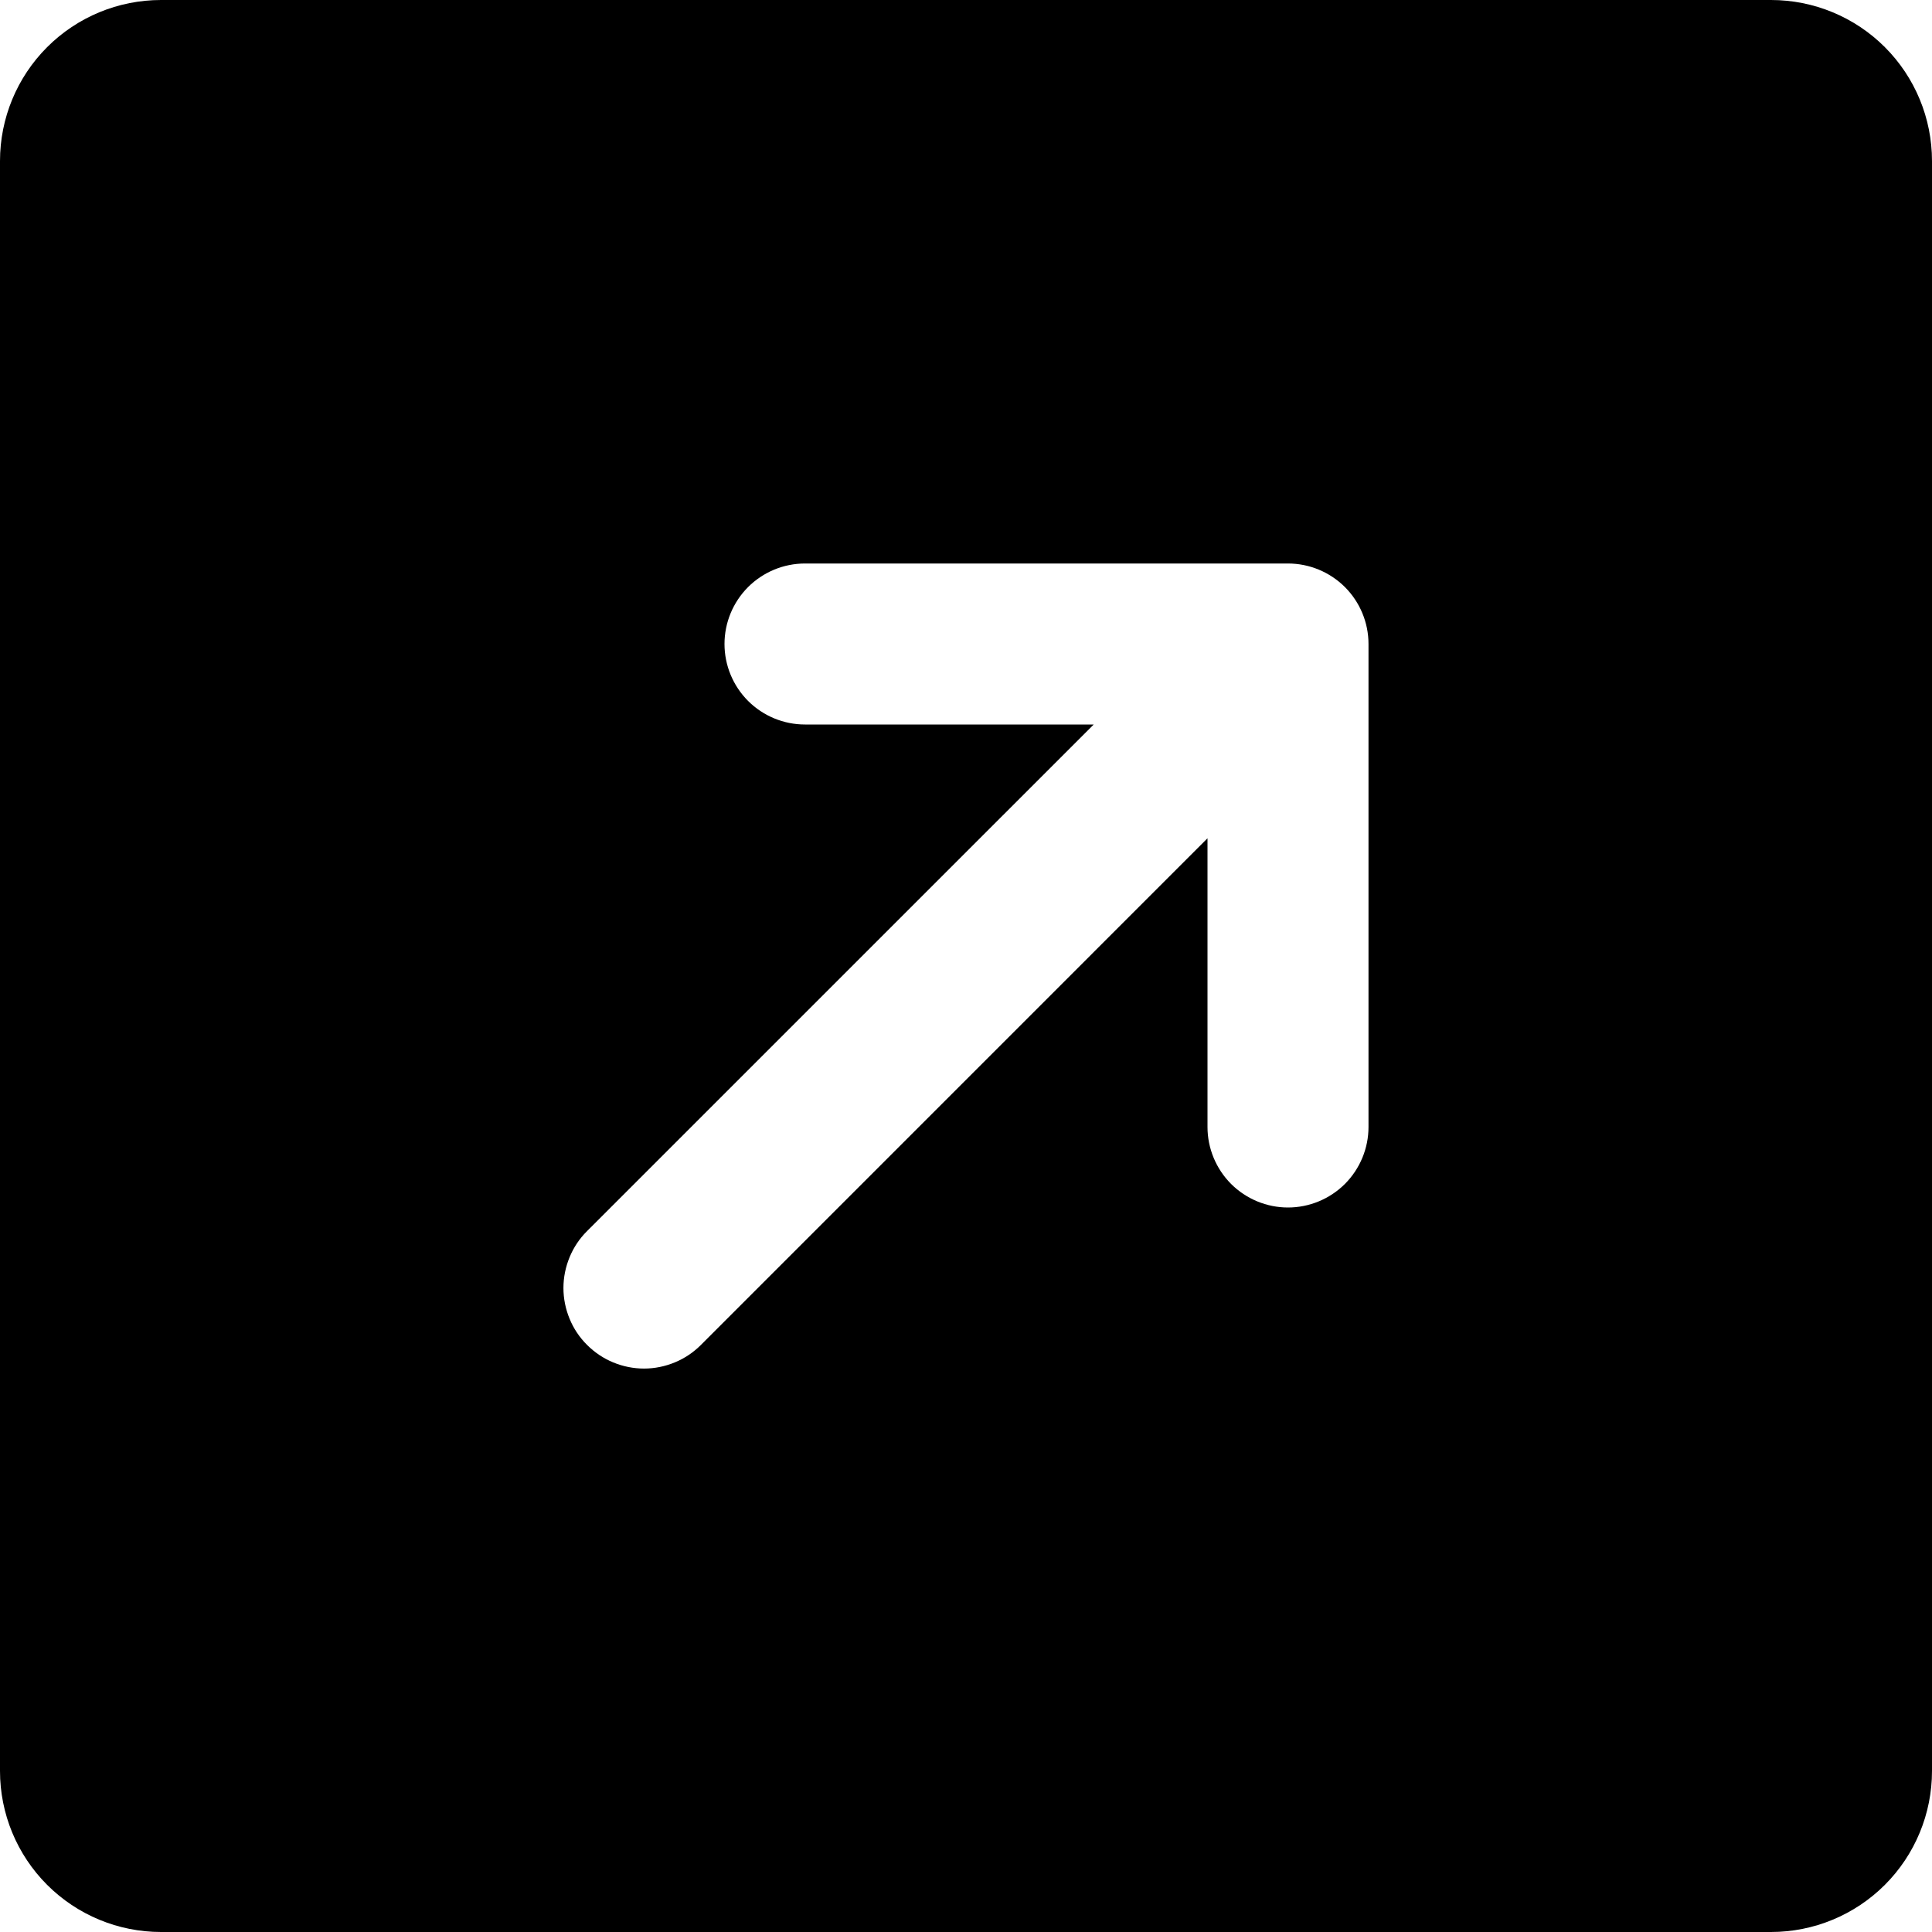 <svg width="30" height="30" viewBox="0 0 30 30" fill="none" xmlns="http://www.w3.org/2000/svg">
<path d="M27.5 0H2.5C1.837 0 1.201 0.263 0.732 0.732C0.263 1.201 0 1.837 0 2.5V27.5C0 28.163 0.263 28.799 0.732 29.268C1.201 29.737 1.837 30 2.5 30H27.5C28.163 30 28.799 29.737 29.268 29.268C29.737 28.799 30 28.163 30 27.5V2.5C30 1.837 29.737 1.201 29.268 0.732C28.799 0.263 28.163 0 27.5 0ZM21.25 17.5C21.25 17.831 21.118 18.149 20.884 18.384C20.649 18.618 20.331 18.75 20 18.75C19.669 18.75 19.351 18.618 19.116 18.384C18.882 18.149 18.75 17.831 18.75 17.5V13.017L10.884 20.884C10.768 21 10.63 21.093 10.479 21.155C10.327 21.218 10.164 21.251 10 21.251C9.836 21.251 9.673 21.218 9.521 21.155C9.37 21.093 9.232 21 9.116 20.884C8.999 20.768 8.907 20.63 8.845 20.479C8.782 20.327 8.749 20.164 8.749 20C8.749 19.836 8.782 19.673 8.845 19.521C8.907 19.37 8.999 19.232 9.116 19.116L16.983 11.25H12.5C12.168 11.25 11.851 11.118 11.616 10.884C11.382 10.649 11.25 10.332 11.25 10C11.25 9.668 11.382 9.351 11.616 9.116C11.851 8.882 12.168 8.75 12.5 8.75H20C20.331 8.75 20.649 8.882 20.884 9.116C21.118 9.351 21.25 9.668 21.25 10V17.5Z" fill="black"/>
</svg>
